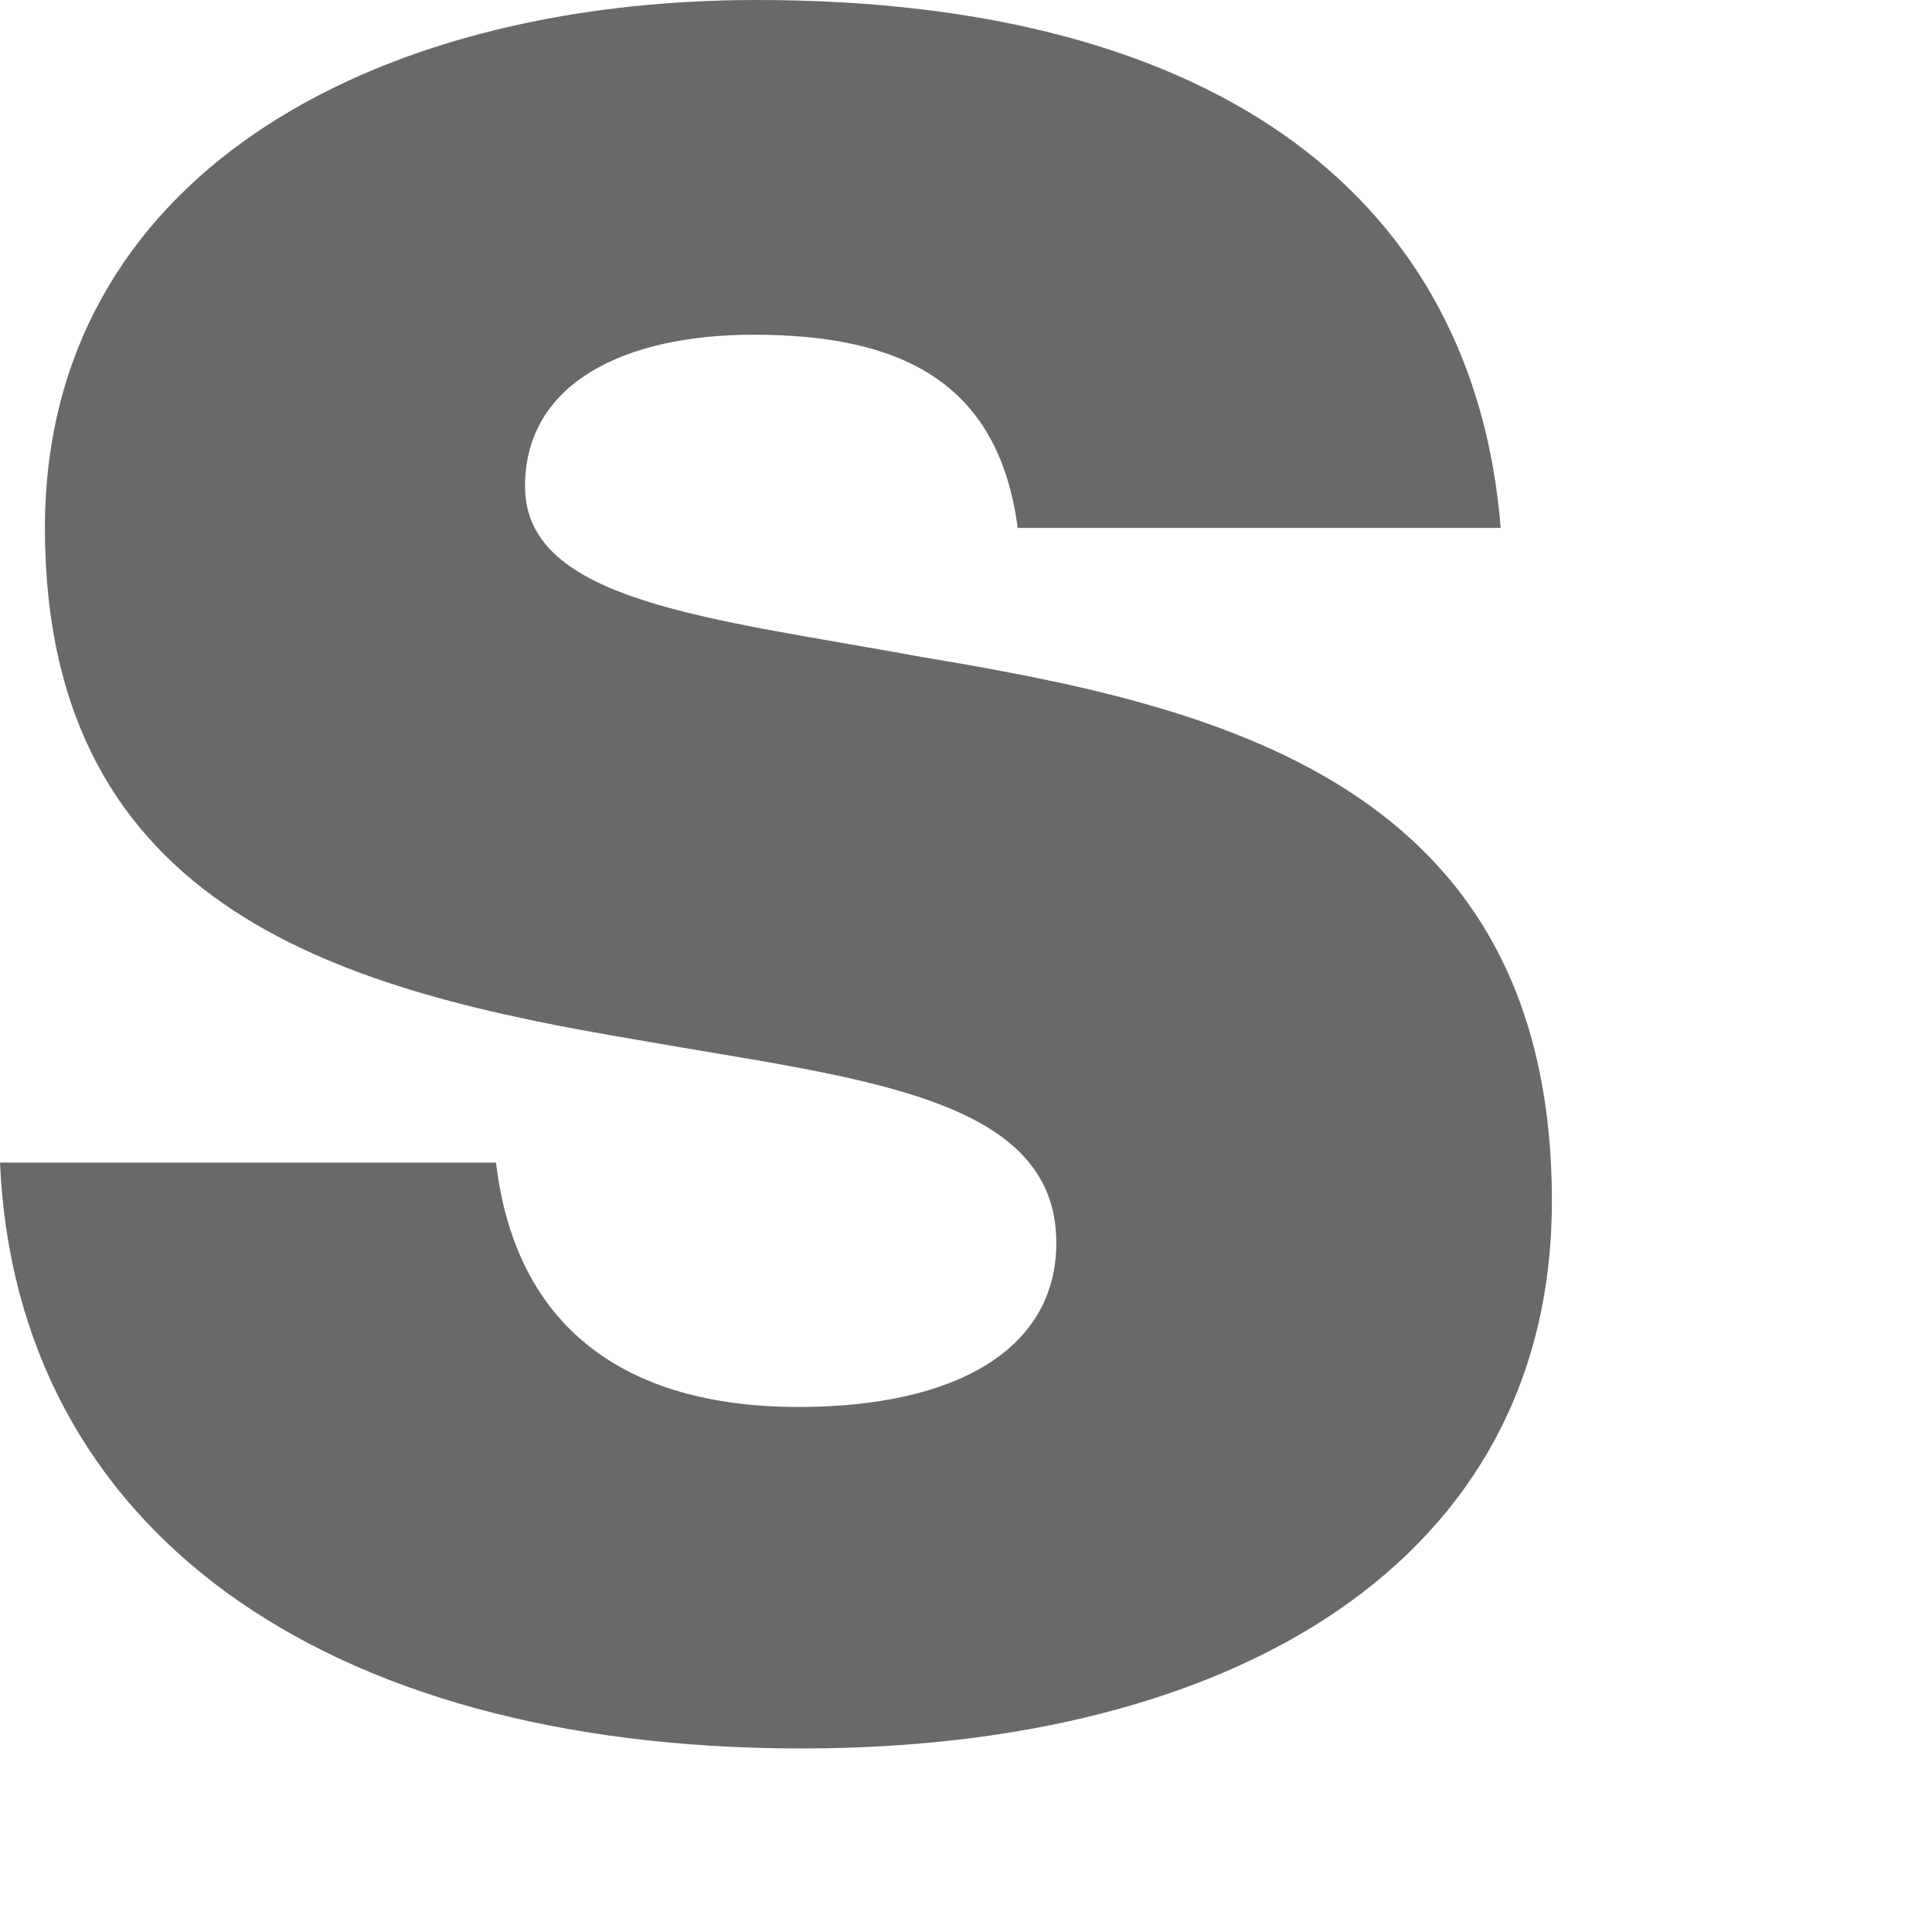 <?xml version="1.0" encoding="utf-8"?>
<svg xmlns="http://www.w3.org/2000/svg" fill="none" height="100%" overflow="visible" preserveAspectRatio="none" style="display: block;" viewBox="0 0 4 4" width="100%">
<path d="M1.66 3.62C2.553 3.62 3.213 3.233 3.213 2.487C3.213 1.613 2.507 1.46 1.907 1.36C1.473 1.28 1.087 1.247 1.087 1.007C1.087 0.793 1.293 0.693 1.56 0.693C1.86 0.693 2.067 0.787 2.107 1.093H3.107C3.053 0.42 2.533 0 1.567 0C0.76 0 0.093 0.373 0.093 1.093C0.093 1.893 0.727 2.053 1.32 2.153C1.773 2.233 2.187 2.267 2.187 2.573C2.187 2.793 1.98 2.913 1.653 2.913C1.293 2.913 1.067 2.747 1.027 2.407H0C0.033 3.16 0.66 3.62 1.66 3.62Z" fill="#696969" id="Vector"/>
</svg>